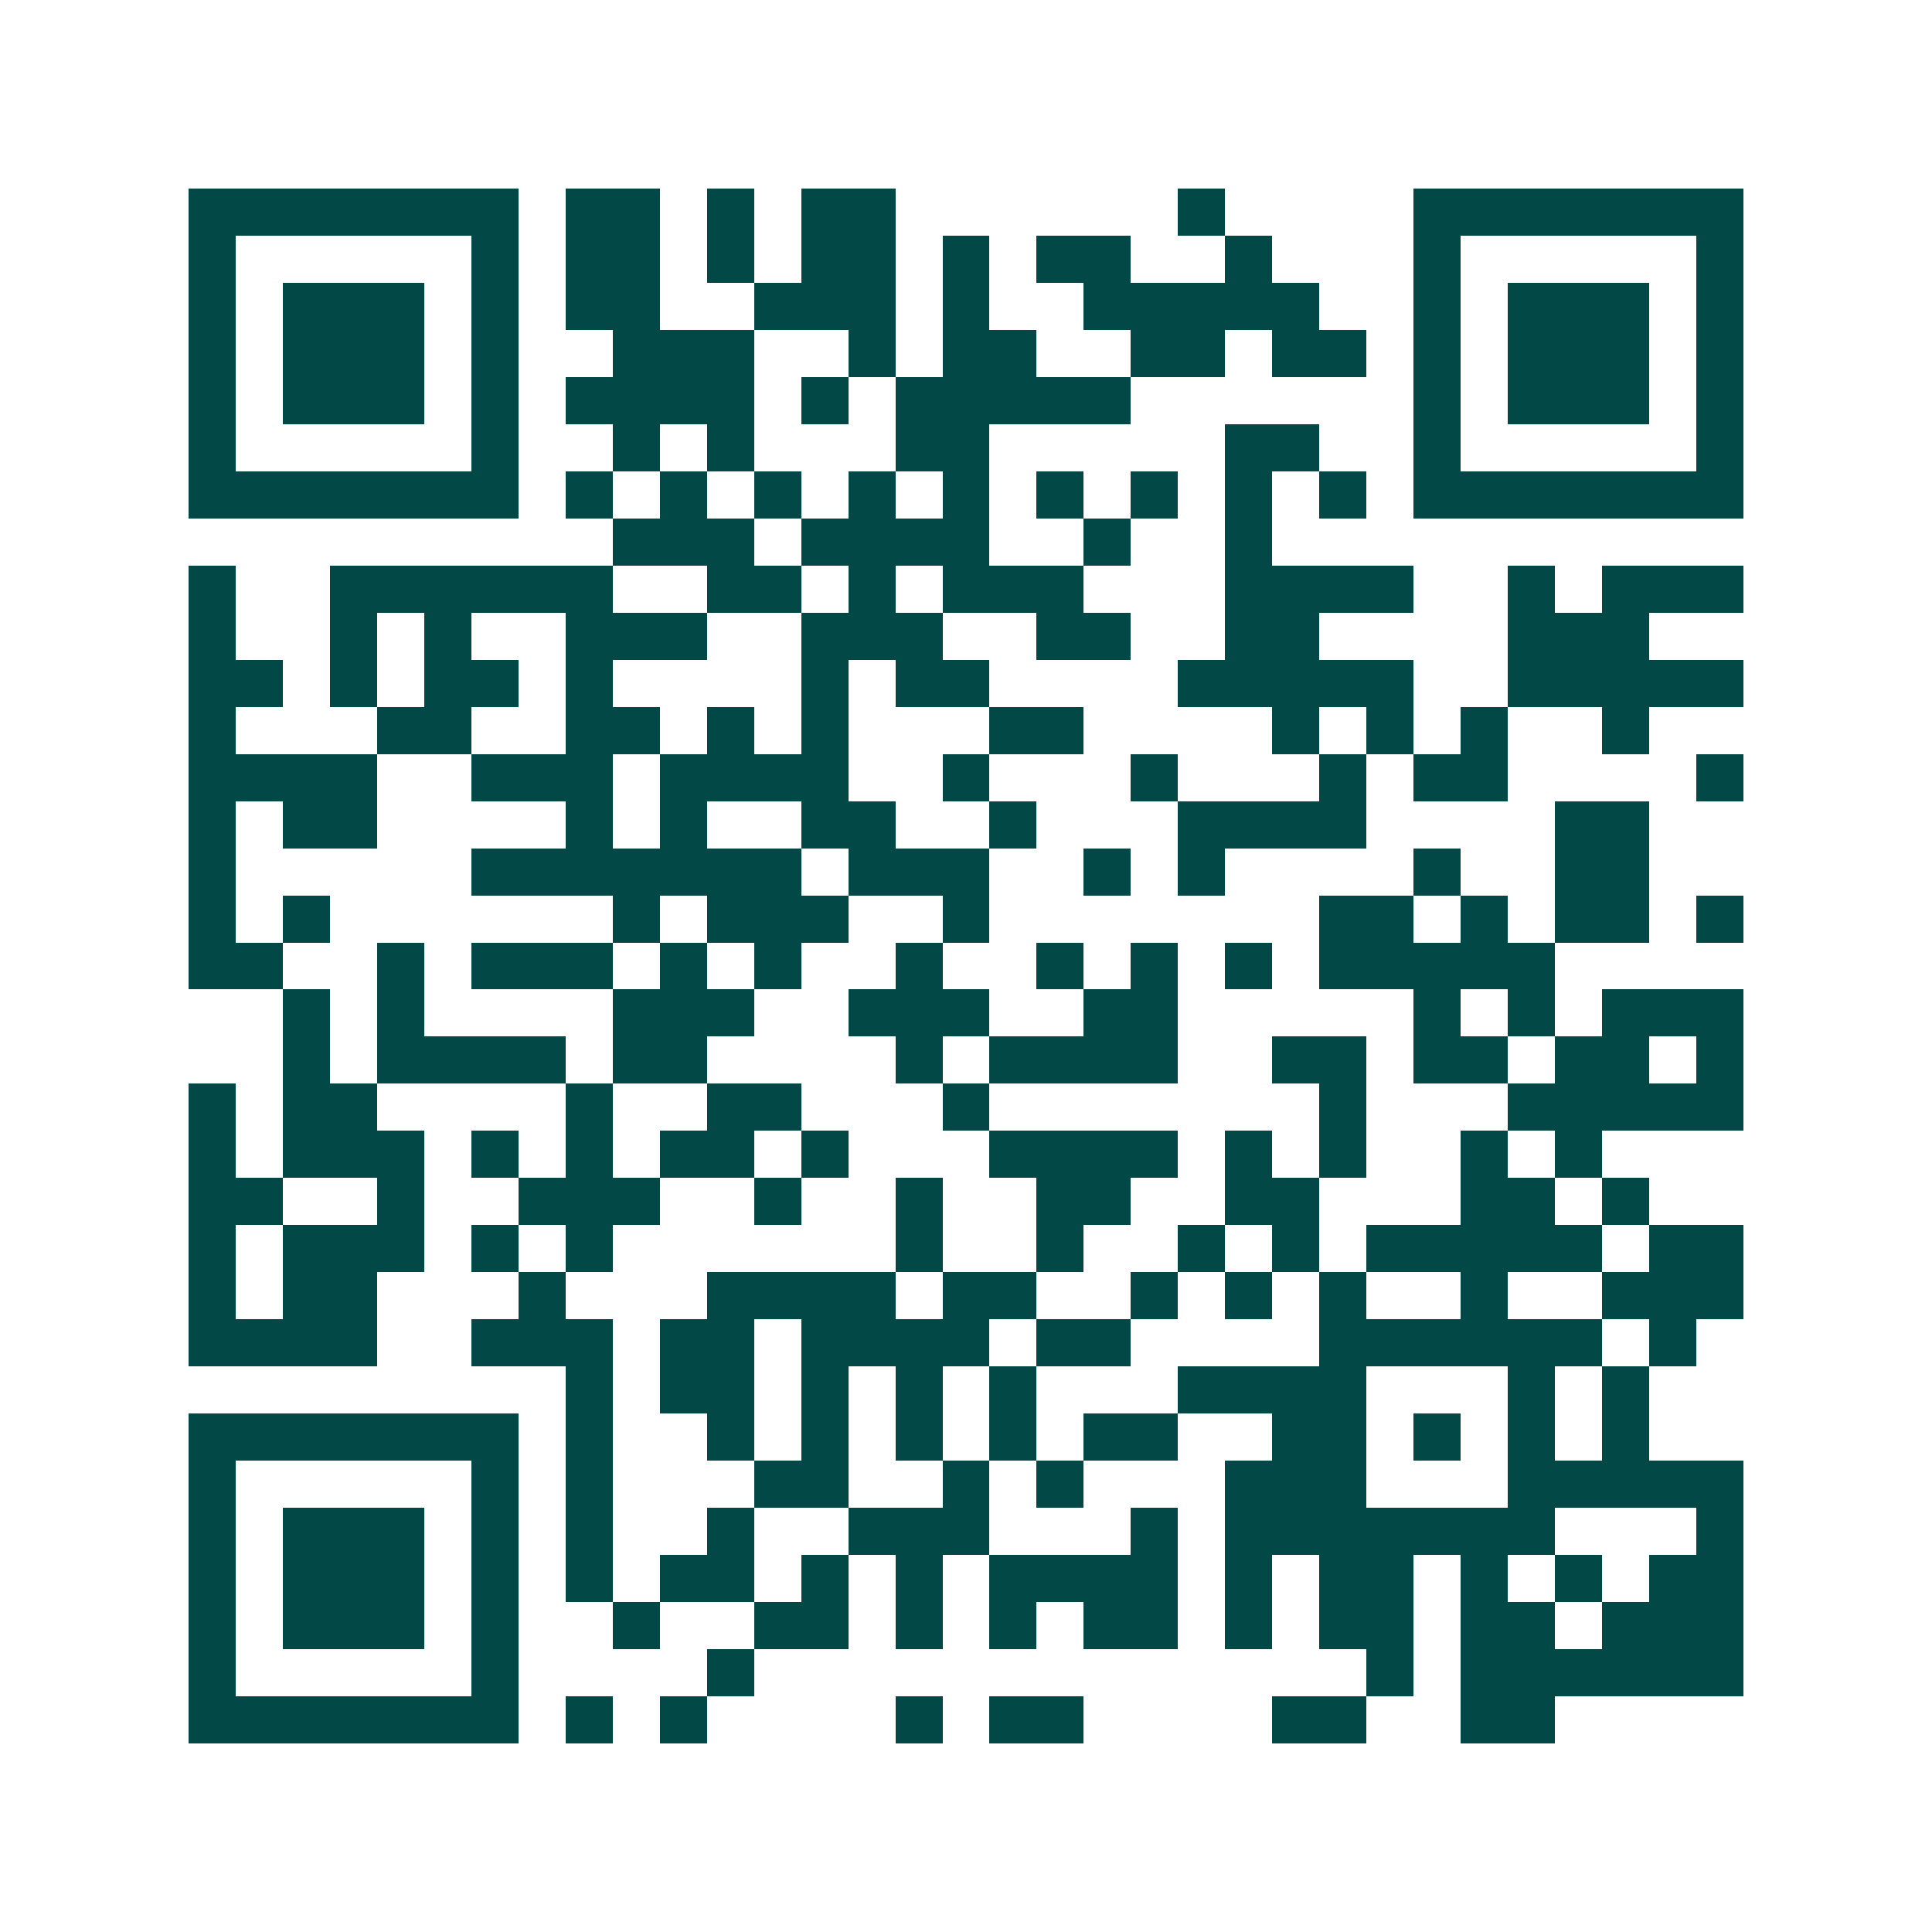 <svg xmlns="http://www.w3.org/2000/svg" width="200" height="200" viewBox="0 0 41 41" shape-rendering="crispEdges"><path fill="#ffffff" d="M0 0h41v41H0z"/><path stroke="#014847" d="M4 4.5h7m1 0h2m1 0h1m1 0h2m6 0h1m4 0h7M4 5.5h1m5 0h1m1 0h2m1 0h1m1 0h2m1 0h1m1 0h2m2 0h1m3 0h1m5 0h1M4 6.5h1m1 0h3m1 0h1m1 0h2m2 0h3m1 0h1m2 0h5m2 0h1m1 0h3m1 0h1M4 7.5h1m1 0h3m1 0h1m2 0h3m2 0h1m1 0h2m2 0h2m1 0h2m1 0h1m1 0h3m1 0h1M4 8.5h1m1 0h3m1 0h1m1 0h4m1 0h1m1 0h5m6 0h1m1 0h3m1 0h1M4 9.5h1m5 0h1m2 0h1m1 0h1m3 0h2m5 0h2m2 0h1m5 0h1M4 10.5h7m1 0h1m1 0h1m1 0h1m1 0h1m1 0h1m1 0h1m1 0h1m1 0h1m1 0h1m1 0h7M13 11.5h3m1 0h4m2 0h1m2 0h1M4 12.5h1m2 0h6m2 0h2m1 0h1m1 0h3m3 0h4m2 0h1m1 0h3M4 13.5h1m2 0h1m1 0h1m2 0h3m2 0h3m2 0h2m2 0h2m4 0h3M4 14.5h2m1 0h1m1 0h2m1 0h1m4 0h1m1 0h2m4 0h5m2 0h5M4 15.5h1m3 0h2m2 0h2m1 0h1m1 0h1m3 0h2m4 0h1m1 0h1m1 0h1m2 0h1M4 16.5h4m2 0h3m1 0h4m2 0h1m3 0h1m3 0h1m1 0h2m4 0h1M4 17.5h1m1 0h2m4 0h1m1 0h1m2 0h2m2 0h1m3 0h4m4 0h2M4 18.5h1m5 0h7m1 0h3m2 0h1m1 0h1m4 0h1m2 0h2M4 19.5h1m1 0h1m6 0h1m1 0h3m2 0h1m7 0h2m1 0h1m1 0h2m1 0h1M4 20.5h2m2 0h1m1 0h3m1 0h1m1 0h1m2 0h1m2 0h1m1 0h1m1 0h1m1 0h5M6 21.5h1m1 0h1m4 0h3m2 0h3m2 0h2m5 0h1m1 0h1m1 0h3M6 22.5h1m1 0h4m1 0h2m4 0h1m1 0h4m2 0h2m1 0h2m1 0h2m1 0h1M4 23.5h1m1 0h2m4 0h1m2 0h2m3 0h1m7 0h1m3 0h5M4 24.5h1m1 0h3m1 0h1m1 0h1m1 0h2m1 0h1m3 0h4m1 0h1m1 0h1m2 0h1m1 0h1M4 25.5h2m2 0h1m2 0h3m2 0h1m2 0h1m2 0h2m2 0h2m3 0h2m1 0h1M4 26.5h1m1 0h3m1 0h1m1 0h1m6 0h1m2 0h1m2 0h1m1 0h1m1 0h5m1 0h2M4 27.5h1m1 0h2m3 0h1m3 0h4m1 0h2m2 0h1m1 0h1m1 0h1m2 0h1m2 0h3M4 28.5h4m2 0h3m1 0h2m1 0h4m1 0h2m4 0h6m1 0h1M12 29.5h1m1 0h2m1 0h1m1 0h1m1 0h1m3 0h4m3 0h1m1 0h1M4 30.5h7m1 0h1m2 0h1m1 0h1m1 0h1m1 0h1m1 0h2m2 0h2m1 0h1m1 0h1m1 0h1M4 31.5h1m5 0h1m1 0h1m3 0h2m2 0h1m1 0h1m3 0h3m3 0h5M4 32.5h1m1 0h3m1 0h1m1 0h1m2 0h1m2 0h3m3 0h1m1 0h7m3 0h1M4 33.5h1m1 0h3m1 0h1m1 0h1m1 0h2m1 0h1m1 0h1m1 0h4m1 0h1m1 0h2m1 0h1m1 0h1m1 0h2M4 34.5h1m1 0h3m1 0h1m2 0h1m2 0h2m1 0h1m1 0h1m1 0h2m1 0h1m1 0h2m1 0h2m1 0h3M4 35.5h1m5 0h1m4 0h1m13 0h1m1 0h6M4 36.5h7m1 0h1m1 0h1m4 0h1m1 0h2m4 0h2m2 0h2"/></svg>

